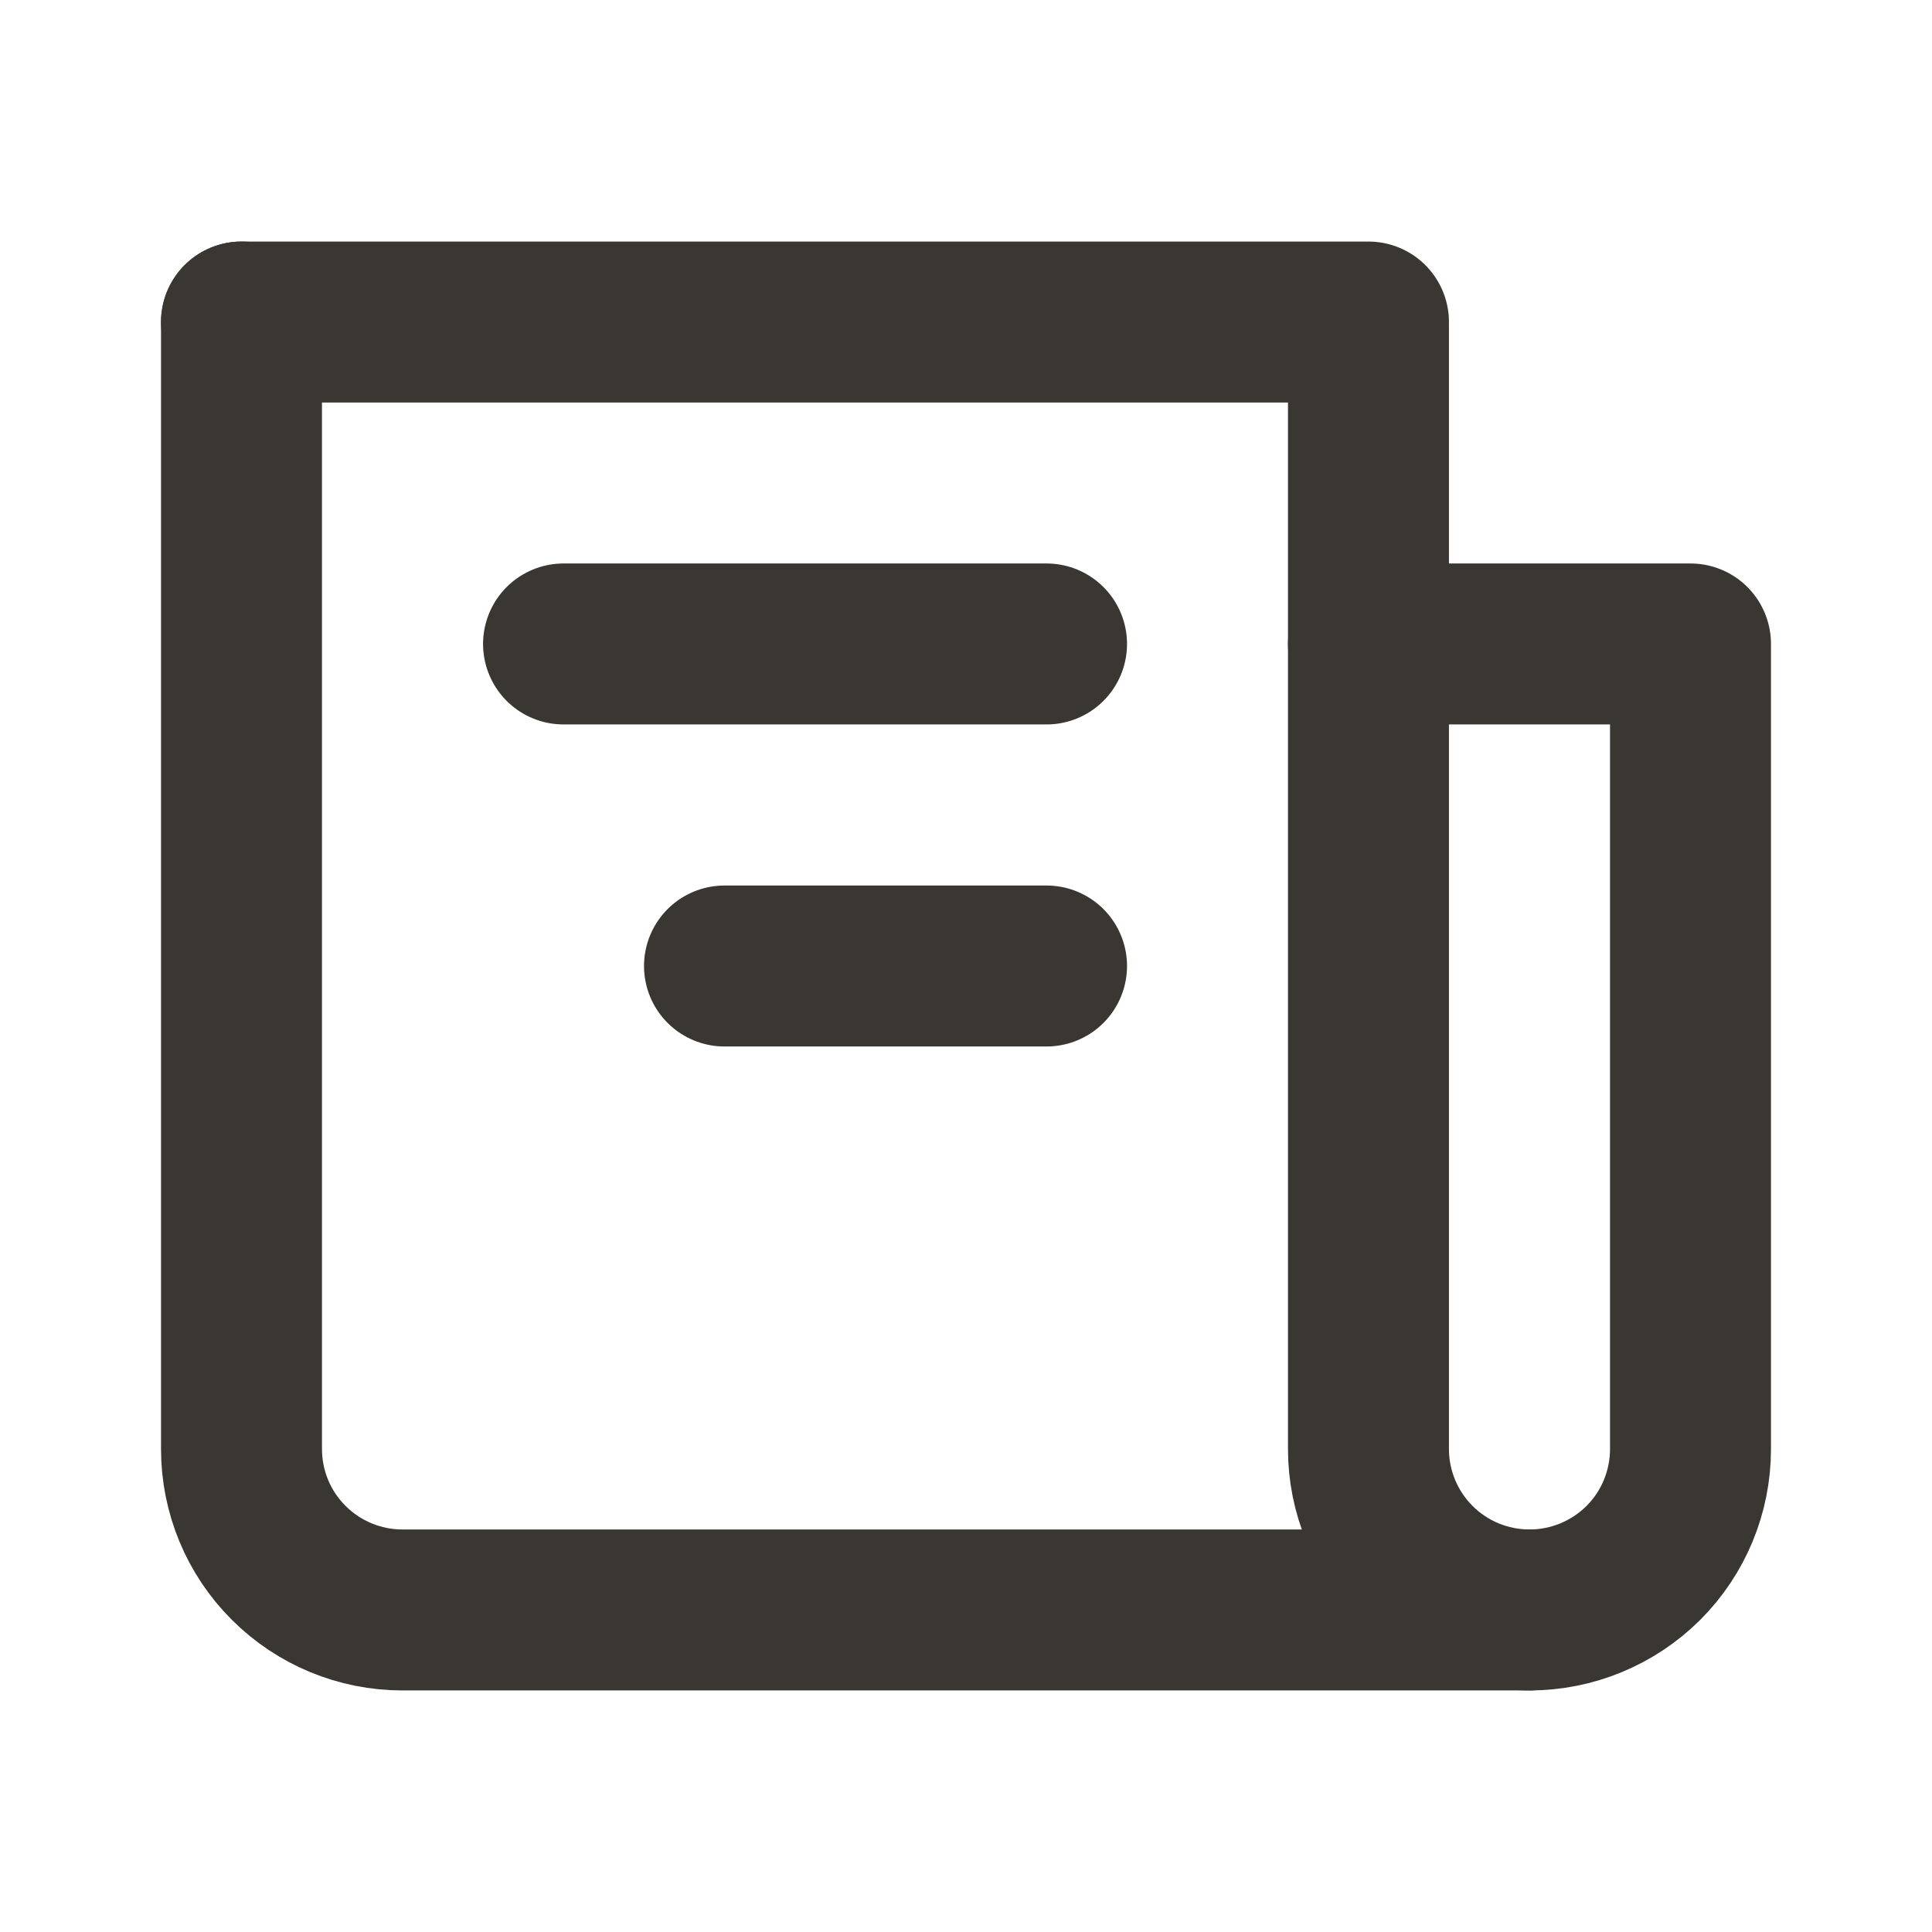 <svg xmlns="http://www.w3.org/2000/svg" fill="none" viewBox="0 0 16 16" height="16" width="16">
<path stroke-linejoin="round" stroke-linecap="round" stroke-width="1.333" stroke="#3A3631" d="M2 2.667V12C2 12.354 2.14 12.693 2.391 12.943C2.641 13.193 2.98 13.333 3.333 13.333H12.667C13.02 13.333 13.359 13.193 13.61 12.943C13.86 12.693 14 12.354 14 12V5.333H11.333"></path>
<path stroke-linejoin="round" stroke-linecap="round" stroke-width="1.333" stroke="#3A3631" d="M2 2.667H11.333V12C11.333 12.354 11.474 12.693 11.724 12.943C11.974 13.193 12.313 13.333 12.667 13.333M8.667 5.333H4.667M8.667 8H6"></path>
</svg>
